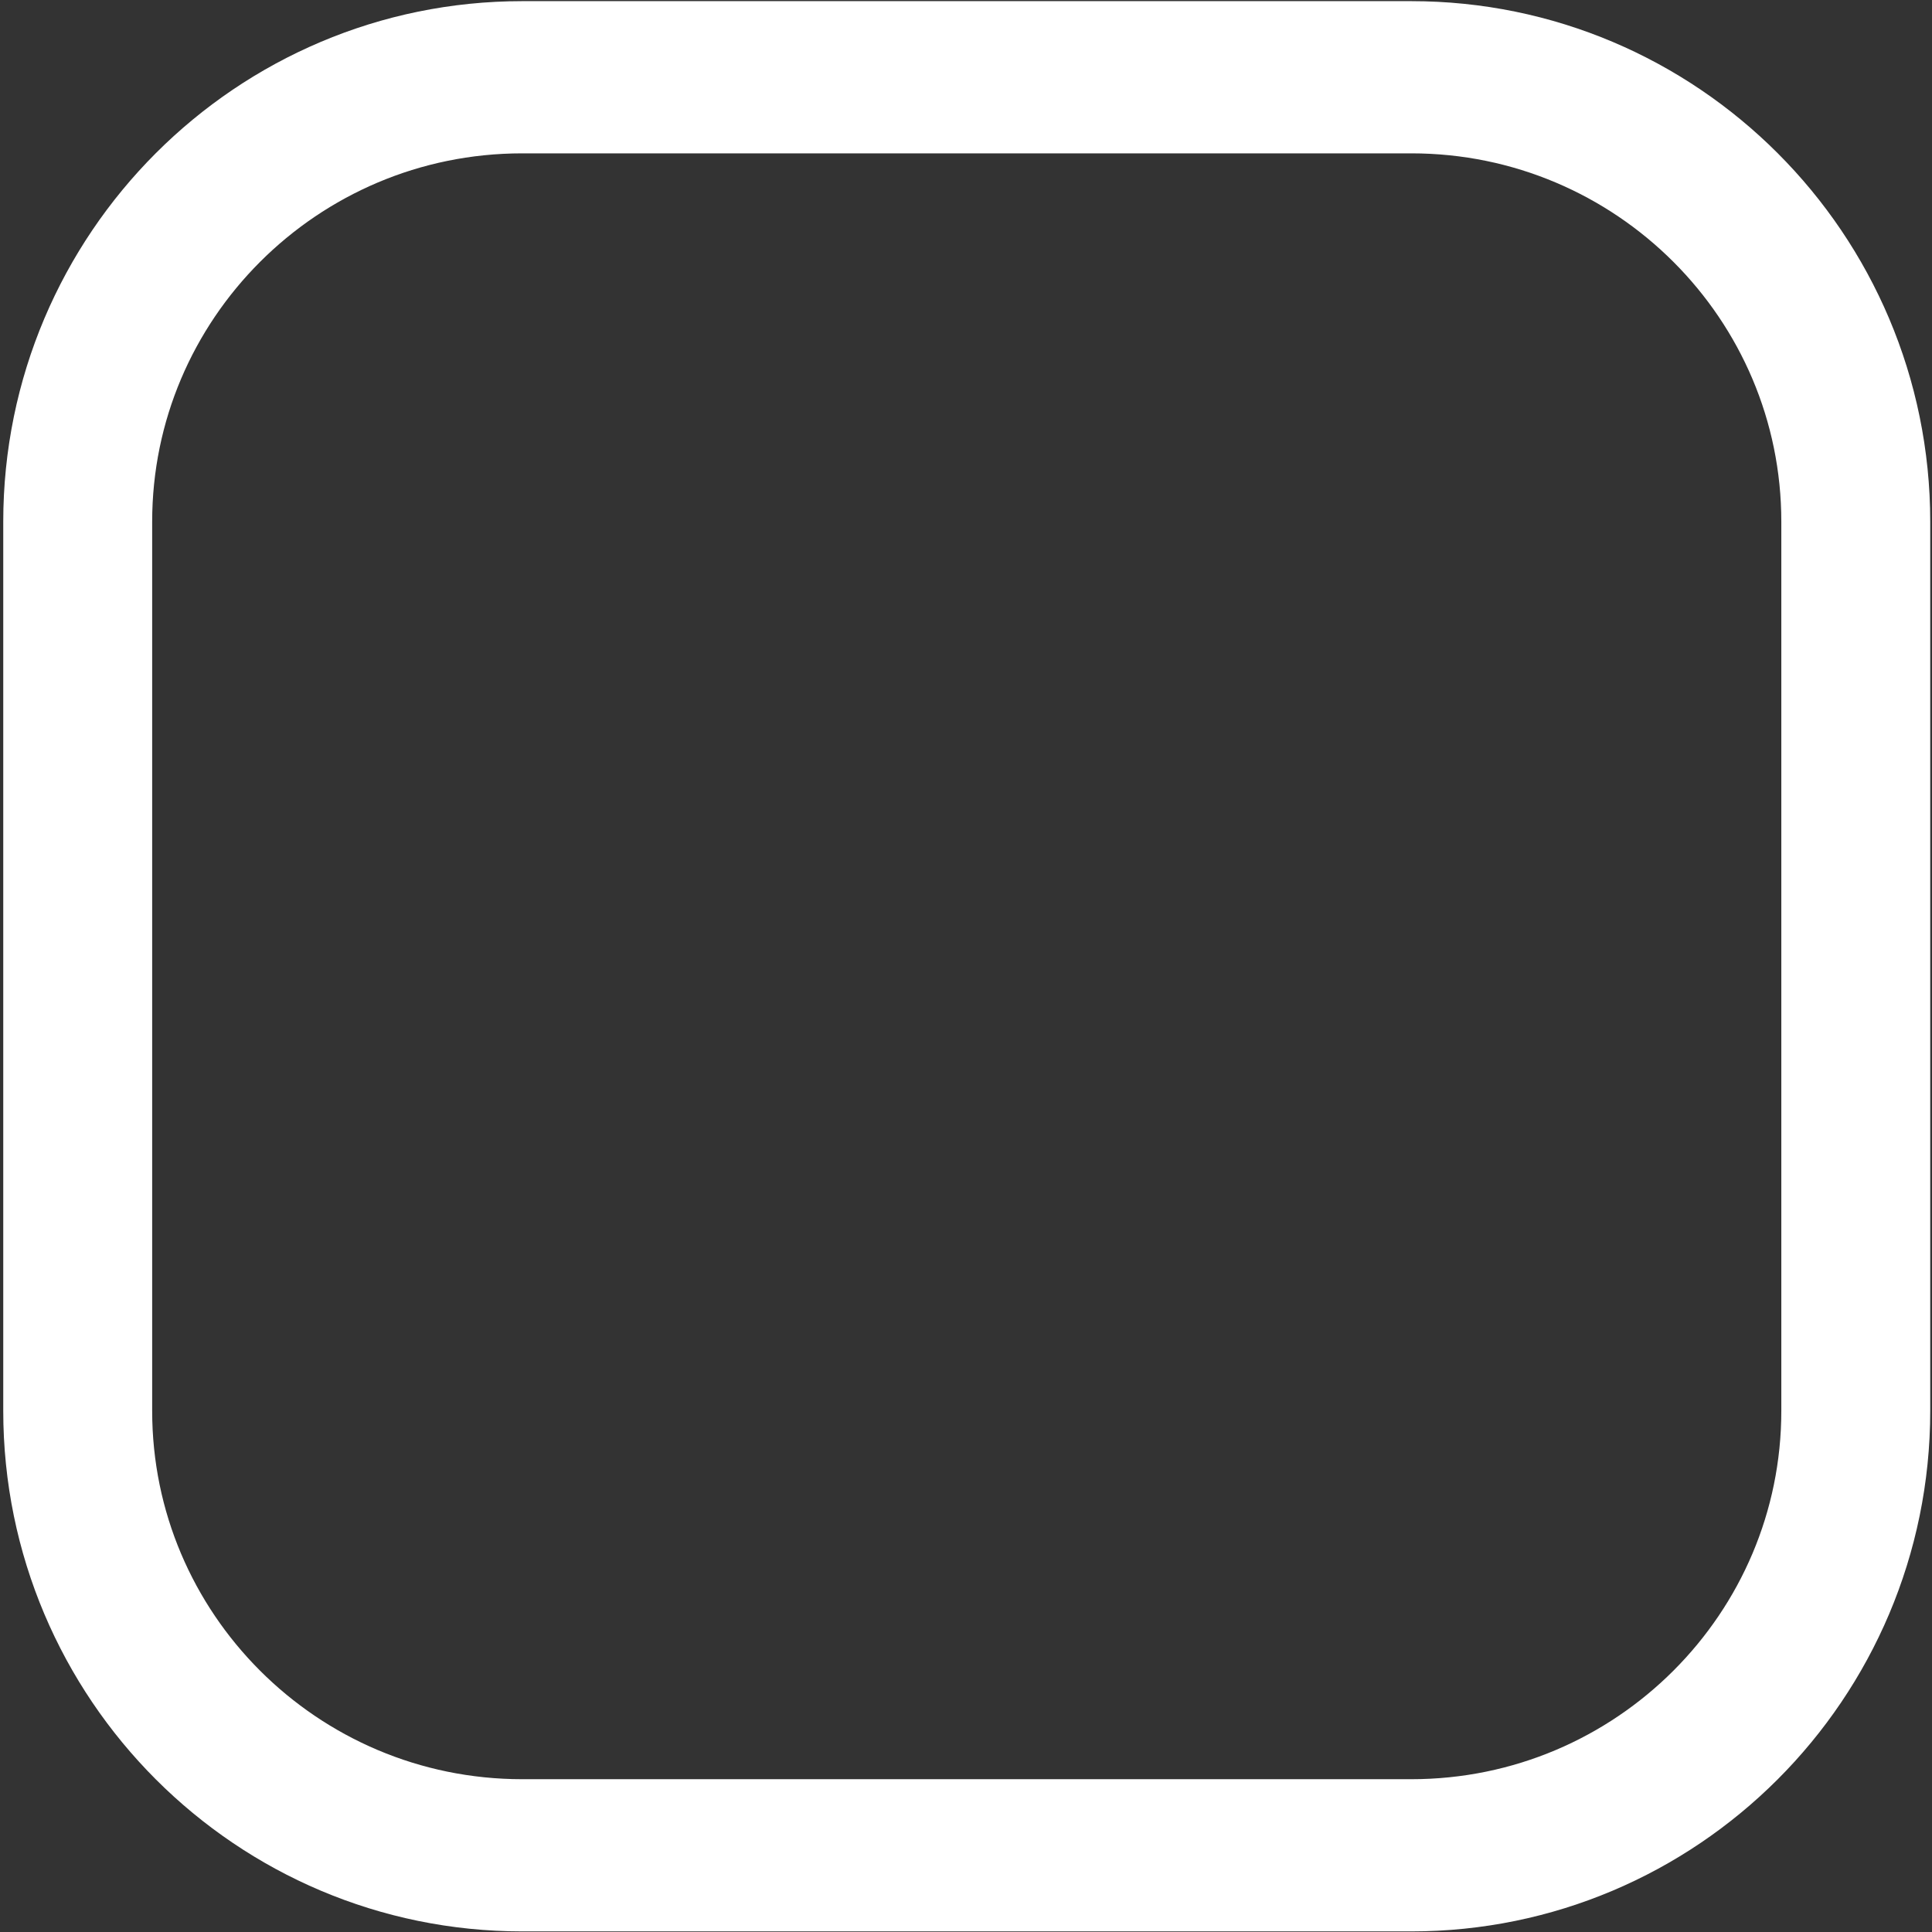 <?xml version="1.0" encoding="UTF-8" standalone="no"?>
<!DOCTYPE svg PUBLIC "-//W3C//DTD SVG 1.1//EN" "http://www.w3.org/Graphics/SVG/1.1/DTD/svg11.dtd">
<svg width="100%" height="100%" viewBox="0 0 321 321" version="1.1" xmlns="http://www.w3.org/2000/svg" xmlns:xlink="http://www.w3.org/1999/xlink" xml:space="preserve" xmlns:serif="http://www.serif.com/" style="fill-rule:evenodd;clip-rule:evenodd;stroke-linecap:round;stroke-linejoin:round;stroke-miterlimit:1.5;">
    <rect x="0" y="0" width="321" height="321" fill="#333333" stroke="none"/>
    <g transform="matrix(1,0,0,1,-880.5,-715.5)">
        <g transform="matrix(0.909,0,0,0.929,81.674,52.023)">
            <path d="M1218,807.5C1218,763.623 1181.59,728 1136.75,728L974.25,728C929.407,728 893,763.623 893,807.5L893,966.5C893,1010.38 929.407,1046 974.25,1046L1136.75,1046C1181.59,1046 1218,1010.38 1218,966.5L1218,807.5Z" style="fill:none;stroke:white;stroke-width:27.22px;"/>
        </g>
    </g>
</svg>
